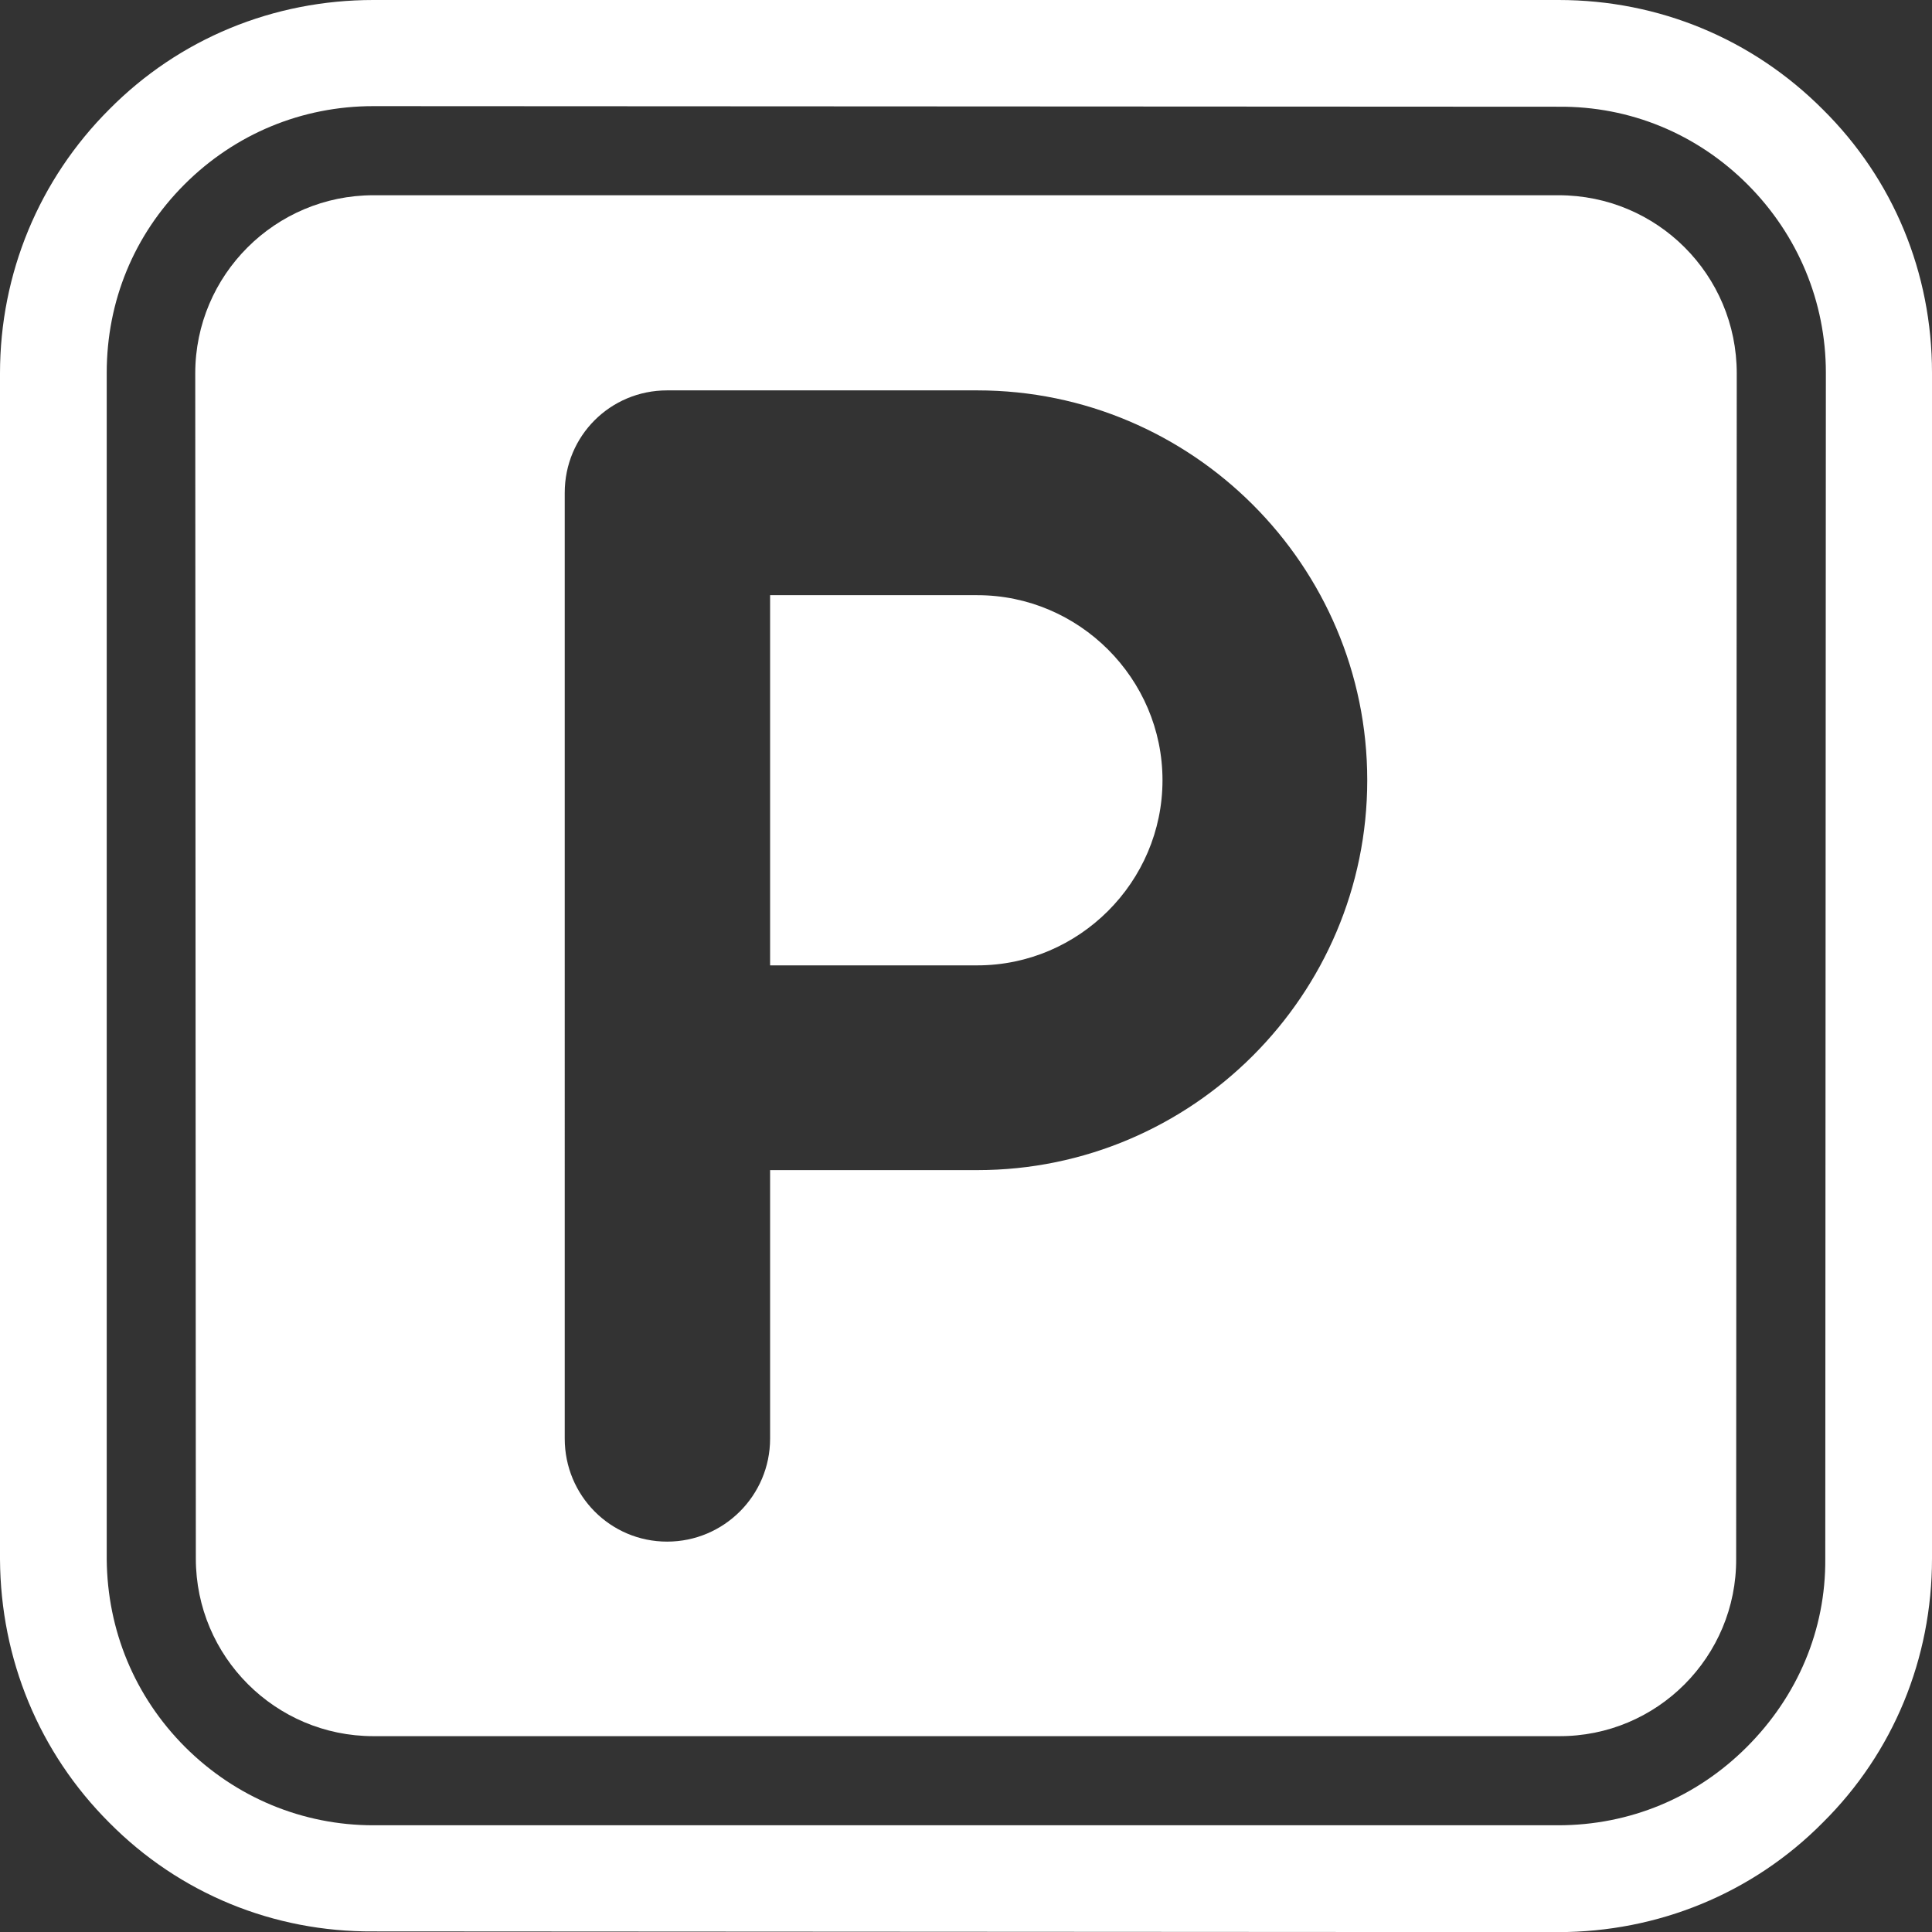 <?xml version="1.0" encoding="UTF-8"?><svg id="Layer_2" xmlns="http://www.w3.org/2000/svg" viewBox="0 0 881.96 882.01"><rect x="0" y="0" width="881.96" height="882.01" fill="#333333" stroke="none"/><defs><style>.cls-1{fill:#fff;stroke-width:0px;}</style></defs><g id="Layer_2-2"><path class="cls-1" d="M832.06,49.9C800.06,17.85,757.4,0,711.52,0H170.44c-45.56,0-88.54,17.58-120.54,49.9C17.85,81.9,0,124.88,0,170.44v541.4c.27,45.56,17.85,88.22,49.9,120.22,32,32.32,74.99,49.95,120.54,49.63l540.81.32c45.56,0,88.81-17.63,120.81-49.95,32.32-32,49.9-74.98,49.9-120.54V170.17c0-45.61-17.58-88.28-49.9-120.27ZM833.24,711.52c.27,32.59-12.7,62.87-35.8,85.97-23.05,23.05-53.33,35.75-86.19,35.75H170.44c-32.32,0-62.87-12.7-85.97-35.75-23.05-23.1-35.48-53.38-35.75-85.65V170.17c0-32.59,12.38-62.87,35.48-85.97,23.1-23.1,53.65-35.75,86.24-35.75l541.08.27c32.59-.27,63.14,12.38,86.24,35.48,23.05,23.1,35.75,53.65,35.75,85.97l-.27,541.34Z"/><path class="cls-1" d="M711.52,89.13H170.44c-44.7,0-81.31,36.34-81.31,81.31l.27,541.08c0,44.7,36.34,81.04,81.04,81.04h541.08c44.97.27,81.31-36.34,81.04-81.04l.27-541.08c0-44.97-36.34-81.31-81.31-81.31ZM446.15,534.16h-94.6v122.58c0,25.94-21.06,47.01-47.01,47.01s-46.74-21.06-46.74-47.01V224.95c0-25.94,20.79-46.74,46.74-46.74h141.61c98.09,0,178,79.91,178,177.95s-79.91,178-178,178Z"/><path class="cls-1" d="M446.15,271.69h-94.6v169h94.6c46.42,0,84.53-38.06,84.53-84.52s-38.11-84.47-84.53-84.47Z"/></g></svg>